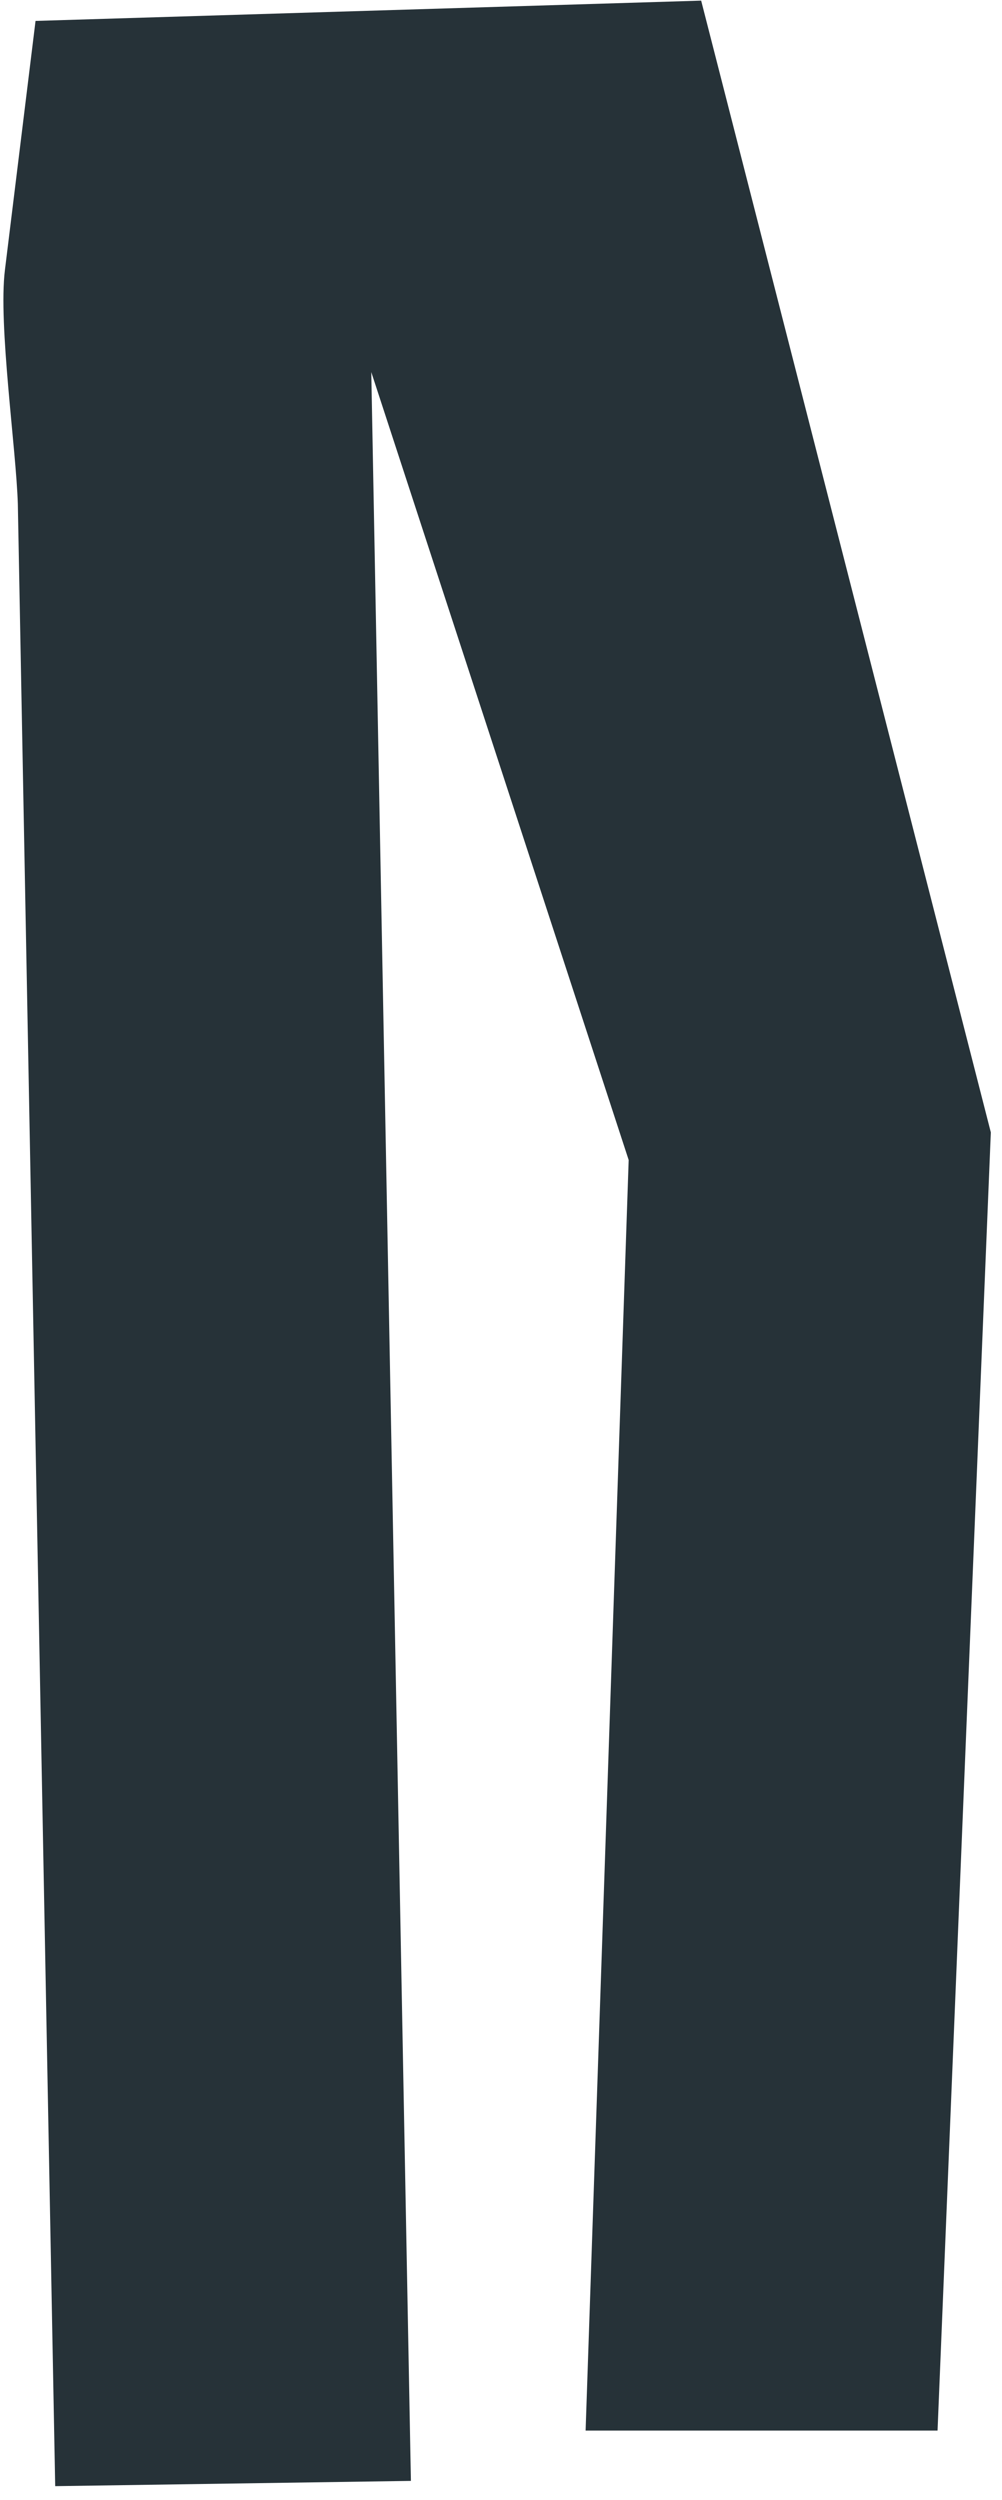 <?xml version="1.0" encoding="UTF-8" standalone="no"?><svg width='69' height='172' viewBox='0 0 69 172' fill='none' xmlns='http://www.w3.org/2000/svg'>
<path d='M2.447 1.439L48.284 0.043L68.231 77.909L64.562 167.227H40.326L43.292 79.811L25.567 25.602L28.296 170.689L3.801 171.051L1.228 34.677C1.114 30.884 -0.126 22.337 0.339 18.575L2.447 1.439Z' fill='#263238'/>
</svg>

